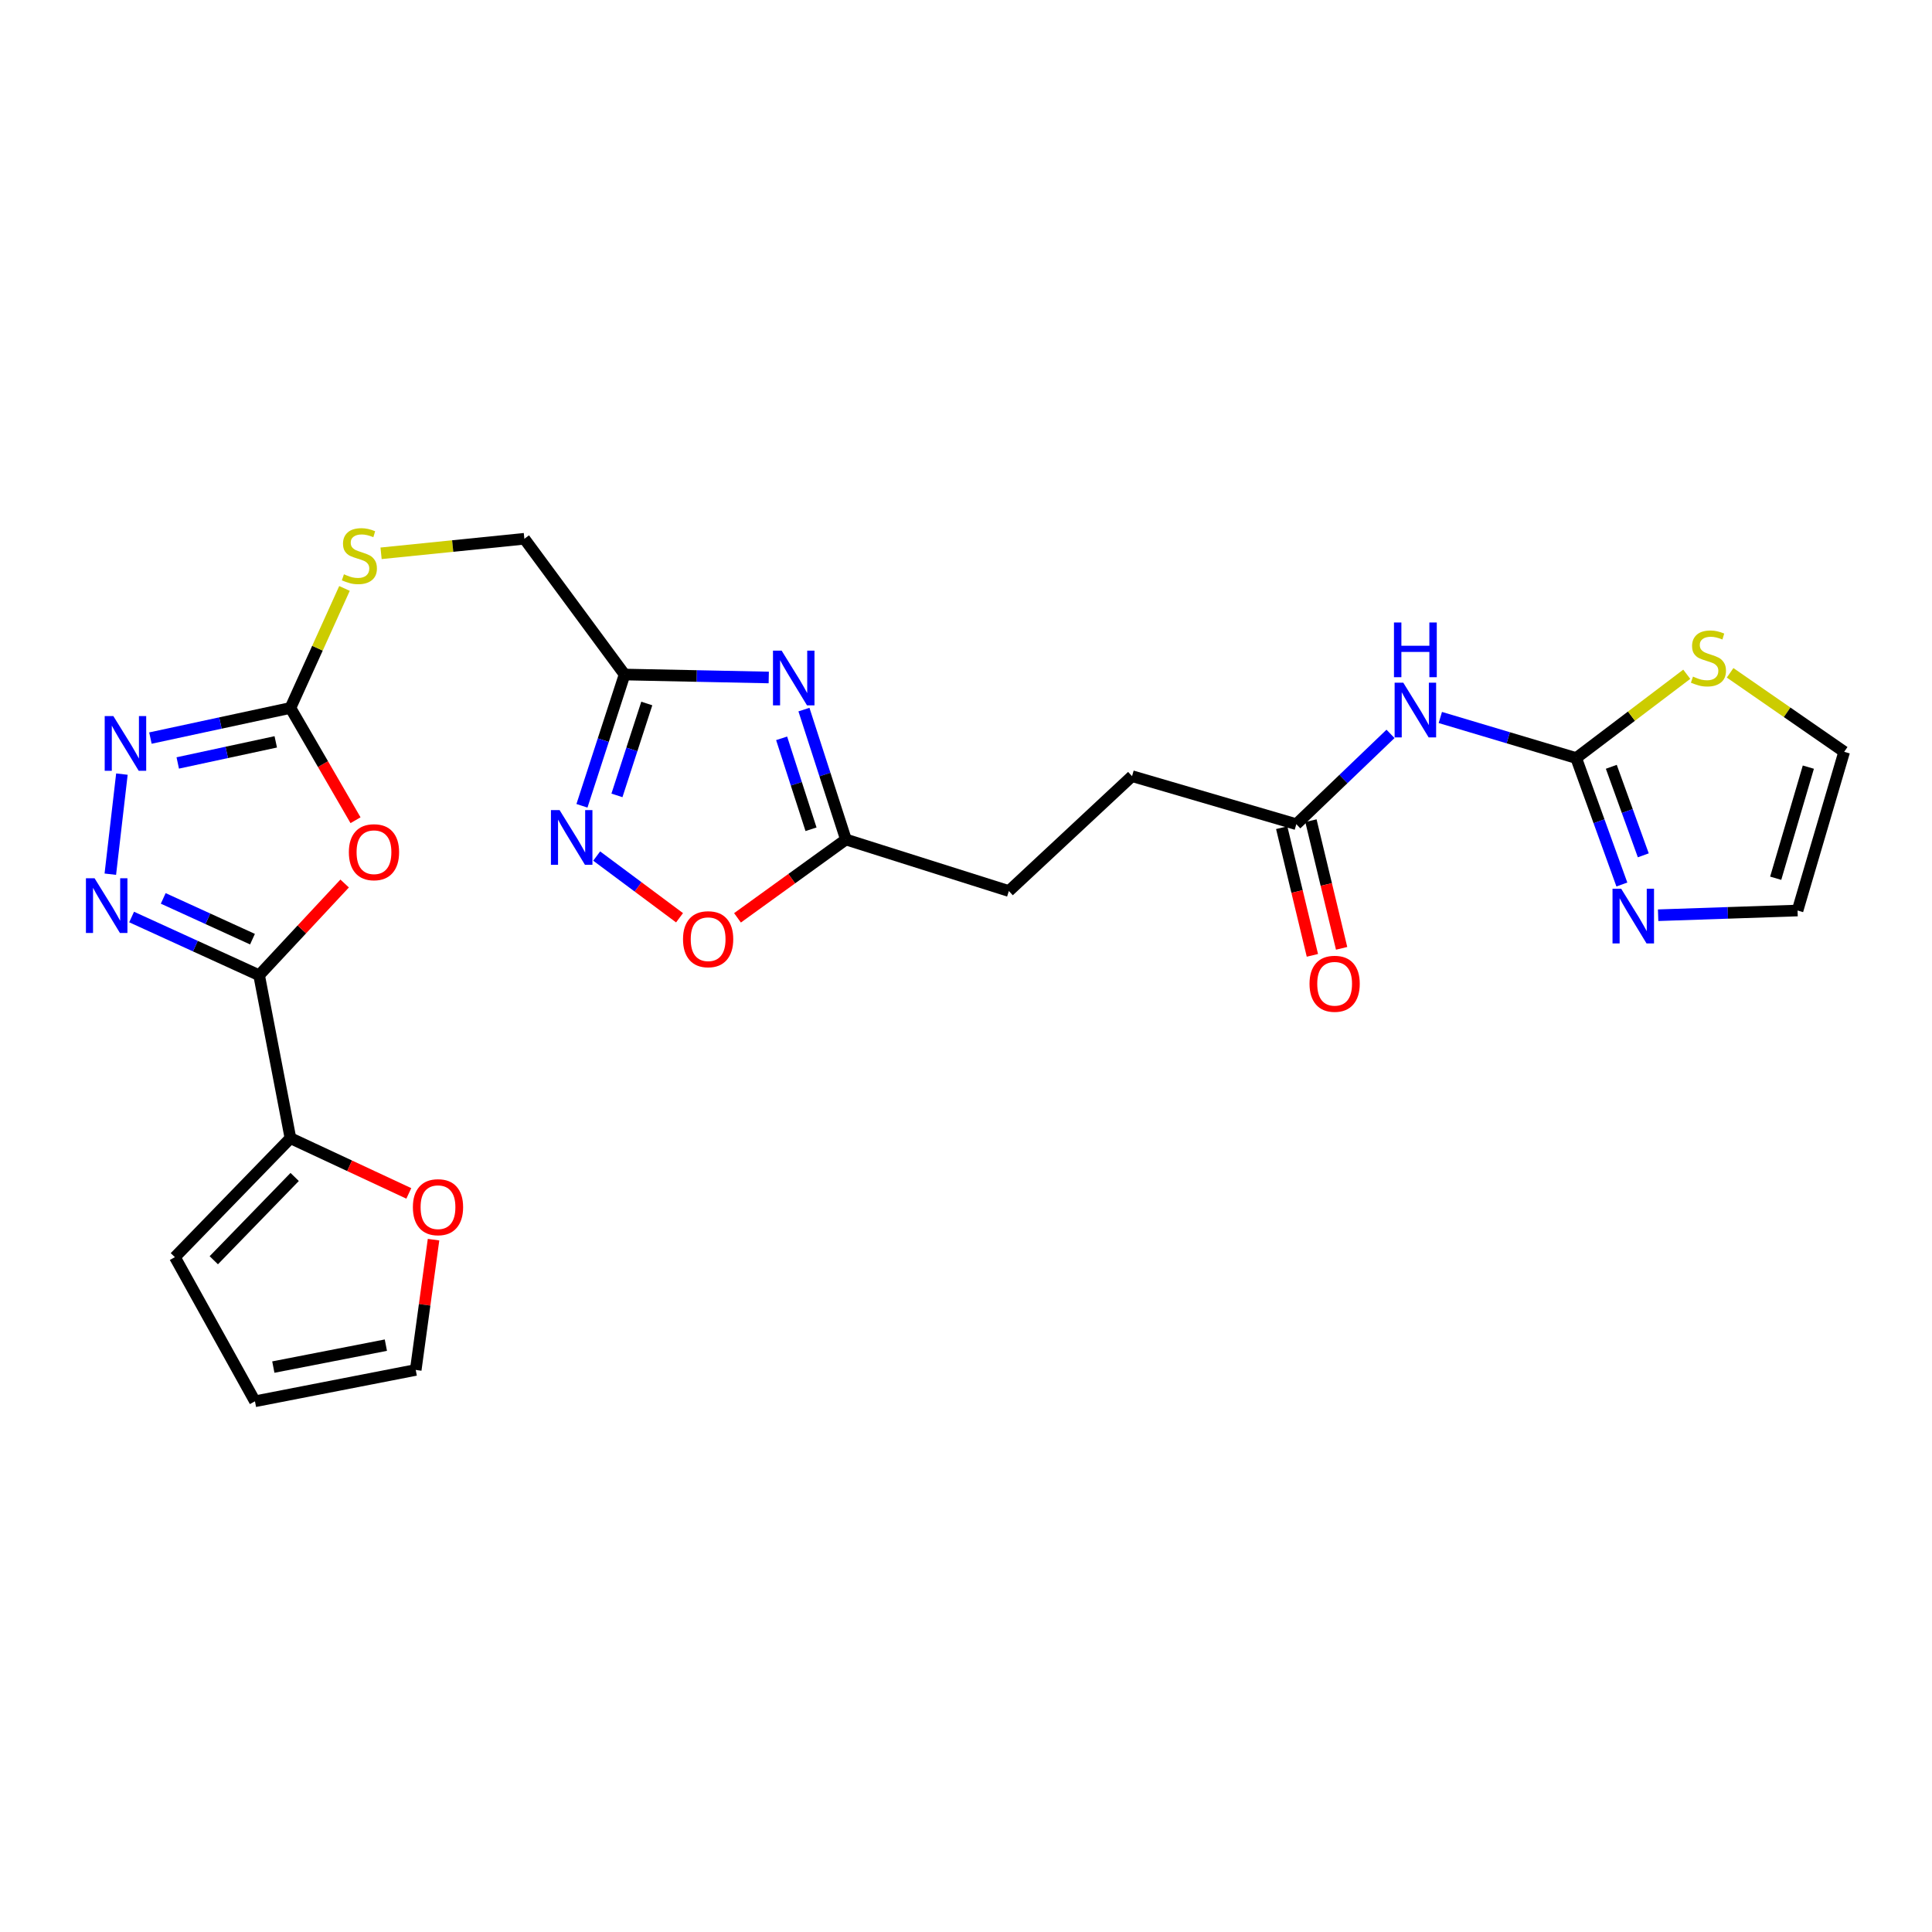 <?xml version='1.0' encoding='iso-8859-1'?>
<svg version='1.1' baseProfile='full'
              xmlns='http://www.w3.org/2000/svg'
                      xmlns:rdkit='http://www.rdkit.org/xml'
                      xmlns:xlink='http://www.w3.org/1999/xlink'
                  xml:space='preserve'
width='1000px' height='1000px' viewBox='0 0 1000 1000'>
<!-- END OF HEADER -->
<rect style='opacity:1.0;fill:#FFFFFF;stroke:none' width='1000' height='1000' x='0' y='0'> </rect>
<path class='bond-0' d='M 134.119,504.784 L 156.255,481.042' style='fill:none;fill-rule:evenodd;stroke:#000000;stroke-width:6px;stroke-linecap:butt;stroke-linejoin:miter;stroke-opacity:1' />
<path class='bond-0' d='M 156.255,481.042 L 178.39,457.3' style='fill:none;fill-rule:evenodd;stroke:#FF0000;stroke-width:6px;stroke-linecap:butt;stroke-linejoin:miter;stroke-opacity:1' />
<path class='bond-1' d='M 134.119,504.784 L 101.122,489.715' style='fill:none;fill-rule:evenodd;stroke:#000000;stroke-width:6px;stroke-linecap:butt;stroke-linejoin:miter;stroke-opacity:1' />
<path class='bond-1' d='M 101.122,489.715 L 68.126,474.647' style='fill:none;fill-rule:evenodd;stroke:#0000FF;stroke-width:6px;stroke-linecap:butt;stroke-linejoin:miter;stroke-opacity:1' />
<path class='bond-1' d='M 130.684,486.108 L 107.586,475.56' style='fill:none;fill-rule:evenodd;stroke:#000000;stroke-width:6px;stroke-linecap:butt;stroke-linejoin:miter;stroke-opacity:1' />
<path class='bond-1' d='M 107.586,475.56 L 84.489,465.012' style='fill:none;fill-rule:evenodd;stroke:#0000FF;stroke-width:6px;stroke-linecap:butt;stroke-linejoin:miter;stroke-opacity:1' />
<path class='bond-9' d='M 134.119,504.784 L 150.328,589.115' style='fill:none;fill-rule:evenodd;stroke:#000000;stroke-width:6px;stroke-linecap:butt;stroke-linejoin:miter;stroke-opacity:1' />
<path class='bond-3' d='M 184.019,424.543 L 167.173,395.487' style='fill:none;fill-rule:evenodd;stroke:#FF0000;stroke-width:6px;stroke-linecap:butt;stroke-linejoin:miter;stroke-opacity:1' />
<path class='bond-3' d='M 167.173,395.487 L 150.328,366.431' style='fill:none;fill-rule:evenodd;stroke:#000000;stroke-width:6px;stroke-linecap:butt;stroke-linejoin:miter;stroke-opacity:1' />
<path class='bond-4' d='M 57.101,452.479 L 63.098,400.673' style='fill:none;fill-rule:evenodd;stroke:#0000FF;stroke-width:6px;stroke-linecap:butt;stroke-linejoin:miter;stroke-opacity:1' />
<path class='bond-2' d='M 397.904,350.665 L 360.595,349.899' style='fill:none;fill-rule:evenodd;stroke:#0000FF;stroke-width:6px;stroke-linecap:butt;stroke-linejoin:miter;stroke-opacity:1' />
<path class='bond-2' d='M 360.595,349.899 L 323.287,349.132' style='fill:none;fill-rule:evenodd;stroke:#000000;stroke-width:6px;stroke-linecap:butt;stroke-linejoin:miter;stroke-opacity:1' />
<path class='bond-11' d='M 416.119,367.287 L 426.984,400.907' style='fill:none;fill-rule:evenodd;stroke:#0000FF;stroke-width:6px;stroke-linecap:butt;stroke-linejoin:miter;stroke-opacity:1' />
<path class='bond-11' d='M 426.984,400.907 L 437.849,434.527' style='fill:none;fill-rule:evenodd;stroke:#000000;stroke-width:6px;stroke-linecap:butt;stroke-linejoin:miter;stroke-opacity:1' />
<path class='bond-11' d='M 404.572,382.158 L 412.177,405.692' style='fill:none;fill-rule:evenodd;stroke:#0000FF;stroke-width:6px;stroke-linecap:butt;stroke-linejoin:miter;stroke-opacity:1' />
<path class='bond-11' d='M 412.177,405.692 L 419.782,429.226' style='fill:none;fill-rule:evenodd;stroke:#000000;stroke-width:6px;stroke-linecap:butt;stroke-linejoin:miter;stroke-opacity:1' />
<path class='bond-16' d='M 150.328,366.431 L 164.317,335.502' style='fill:none;fill-rule:evenodd;stroke:#000000;stroke-width:6px;stroke-linecap:butt;stroke-linejoin:miter;stroke-opacity:1' />
<path class='bond-16' d='M 164.317,335.502 L 178.305,304.574' style='fill:none;fill-rule:evenodd;stroke:#CCCC00;stroke-width:6px;stroke-linecap:butt;stroke-linejoin:miter;stroke-opacity:1' />
<path class='bond-26' d='M 150.328,366.431 L 114.093,374.229' style='fill:none;fill-rule:evenodd;stroke:#000000;stroke-width:6px;stroke-linecap:butt;stroke-linejoin:miter;stroke-opacity:1' />
<path class='bond-26' d='M 114.093,374.229 L 77.858,382.028' style='fill:none;fill-rule:evenodd;stroke:#0000FF;stroke-width:6px;stroke-linecap:butt;stroke-linejoin:miter;stroke-opacity:1' />
<path class='bond-26' d='M 142.732,383.983 L 117.367,389.442' style='fill:none;fill-rule:evenodd;stroke:#000000;stroke-width:6px;stroke-linecap:butt;stroke-linejoin:miter;stroke-opacity:1' />
<path class='bond-26' d='M 117.367,389.442 L 92.002,394.901' style='fill:none;fill-rule:evenodd;stroke:#0000FF;stroke-width:6px;stroke-linecap:butt;stroke-linejoin:miter;stroke-opacity:1' />
<path class='bond-5' d='M 815.829,392.365 L 780.669,381.866' style='fill:none;fill-rule:evenodd;stroke:#000000;stroke-width:6px;stroke-linecap:butt;stroke-linejoin:miter;stroke-opacity:1' />
<path class='bond-5' d='M 780.669,381.866 L 745.508,371.367' style='fill:none;fill-rule:evenodd;stroke:#0000FF;stroke-width:6px;stroke-linecap:butt;stroke-linejoin:miter;stroke-opacity:1' />
<path class='bond-10' d='M 815.829,392.365 L 827.653,425.093' style='fill:none;fill-rule:evenodd;stroke:#000000;stroke-width:6px;stroke-linecap:butt;stroke-linejoin:miter;stroke-opacity:1' />
<path class='bond-10' d='M 827.653,425.093 L 839.477,457.821' style='fill:none;fill-rule:evenodd;stroke:#0000FF;stroke-width:6px;stroke-linecap:butt;stroke-linejoin:miter;stroke-opacity:1' />
<path class='bond-10' d='M 834.012,396.896 L 842.288,419.806' style='fill:none;fill-rule:evenodd;stroke:#000000;stroke-width:6px;stroke-linecap:butt;stroke-linejoin:miter;stroke-opacity:1' />
<path class='bond-10' d='M 842.288,419.806 L 850.565,442.715' style='fill:none;fill-rule:evenodd;stroke:#0000FF;stroke-width:6px;stroke-linecap:butt;stroke-linejoin:miter;stroke-opacity:1' />
<path class='bond-13' d='M 815.829,392.365 L 844.445,370.68' style='fill:none;fill-rule:evenodd;stroke:#000000;stroke-width:6px;stroke-linecap:butt;stroke-linejoin:miter;stroke-opacity:1' />
<path class='bond-13' d='M 844.445,370.68 L 873.061,348.995' style='fill:none;fill-rule:evenodd;stroke:#CCCC00;stroke-width:6px;stroke-linecap:butt;stroke-linejoin:miter;stroke-opacity:1' />
<path class='bond-6' d='M 323.287,349.132 L 271.409,278.867' style='fill:none;fill-rule:evenodd;stroke:#000000;stroke-width:6px;stroke-linecap:butt;stroke-linejoin:miter;stroke-opacity:1' />
<path class='bond-7' d='M 323.287,349.132 L 312.253,383.105' style='fill:none;fill-rule:evenodd;stroke:#000000;stroke-width:6px;stroke-linecap:butt;stroke-linejoin:miter;stroke-opacity:1' />
<path class='bond-7' d='M 312.253,383.105 L 301.218,417.078' style='fill:none;fill-rule:evenodd;stroke:#0000FF;stroke-width:6px;stroke-linecap:butt;stroke-linejoin:miter;stroke-opacity:1' />
<path class='bond-7' d='M 334.776,364.131 L 327.052,387.912' style='fill:none;fill-rule:evenodd;stroke:#000000;stroke-width:6px;stroke-linecap:butt;stroke-linejoin:miter;stroke-opacity:1' />
<path class='bond-7' d='M 327.052,387.912 L 319.328,411.693' style='fill:none;fill-rule:evenodd;stroke:#0000FF;stroke-width:6px;stroke-linecap:butt;stroke-linejoin:miter;stroke-opacity:1' />
<path class='bond-12' d='M 308.841,443.092 L 330.286,459.061' style='fill:none;fill-rule:evenodd;stroke:#0000FF;stroke-width:6px;stroke-linecap:butt;stroke-linejoin:miter;stroke-opacity:1' />
<path class='bond-12' d='M 330.286,459.061 L 351.73,475.03' style='fill:none;fill-rule:evenodd;stroke:#FF0000;stroke-width:6px;stroke-linecap:butt;stroke-linejoin:miter;stroke-opacity:1' />
<path class='bond-8' d='M 719.722,379.856 L 695.349,403.228' style='fill:none;fill-rule:evenodd;stroke:#0000FF;stroke-width:6px;stroke-linecap:butt;stroke-linejoin:miter;stroke-opacity:1' />
<path class='bond-8' d='M 695.349,403.228 L 670.976,426.599' style='fill:none;fill-rule:evenodd;stroke:#000000;stroke-width:6px;stroke-linecap:butt;stroke-linejoin:miter;stroke-opacity:1' />
<path class='bond-15' d='M 150.328,589.115 L 180.963,603.411' style='fill:none;fill-rule:evenodd;stroke:#000000;stroke-width:6px;stroke-linecap:butt;stroke-linejoin:miter;stroke-opacity:1' />
<path class='bond-15' d='M 180.963,603.411 L 211.599,617.707' style='fill:none;fill-rule:evenodd;stroke:#FF0000;stroke-width:6px;stroke-linecap:butt;stroke-linejoin:miter;stroke-opacity:1' />
<path class='bond-18' d='M 150.328,589.115 L 90.523,650.701' style='fill:none;fill-rule:evenodd;stroke:#000000;stroke-width:6px;stroke-linecap:butt;stroke-linejoin:miter;stroke-opacity:1' />
<path class='bond-18' d='M 152.521,609.193 L 110.657,652.303' style='fill:none;fill-rule:evenodd;stroke:#000000;stroke-width:6px;stroke-linecap:butt;stroke-linejoin:miter;stroke-opacity:1' />
<path class='bond-17' d='M 858.245,473.72 L 894.327,472.502' style='fill:none;fill-rule:evenodd;stroke:#0000FF;stroke-width:6px;stroke-linecap:butt;stroke-linejoin:miter;stroke-opacity:1' />
<path class='bond-17' d='M 894.327,472.502 L 930.409,471.285' style='fill:none;fill-rule:evenodd;stroke:#000000;stroke-width:6px;stroke-linecap:butt;stroke-linejoin:miter;stroke-opacity:1' />
<path class='bond-24' d='M 437.849,434.527 L 522.18,461.196' style='fill:none;fill-rule:evenodd;stroke:#000000;stroke-width:6px;stroke-linecap:butt;stroke-linejoin:miter;stroke-opacity:1' />
<path class='bond-28' d='M 437.849,434.527 L 409.788,454.798' style='fill:none;fill-rule:evenodd;stroke:#000000;stroke-width:6px;stroke-linecap:butt;stroke-linejoin:miter;stroke-opacity:1' />
<path class='bond-28' d='M 409.788,454.798 L 381.728,475.07' style='fill:none;fill-rule:evenodd;stroke:#FF0000;stroke-width:6px;stroke-linecap:butt;stroke-linejoin:miter;stroke-opacity:1' />
<path class='bond-19' d='M 895.505,348.253 L 925.025,368.693' style='fill:none;fill-rule:evenodd;stroke:#CCCC00;stroke-width:6px;stroke-linecap:butt;stroke-linejoin:miter;stroke-opacity:1' />
<path class='bond-19' d='M 925.025,368.693 L 954.545,389.132' style='fill:none;fill-rule:evenodd;stroke:#000000;stroke-width:6px;stroke-linecap:butt;stroke-linejoin:miter;stroke-opacity:1' />
<path class='bond-14' d='M 670.976,426.599 L 585.944,401.736' style='fill:none;fill-rule:evenodd;stroke:#000000;stroke-width:6px;stroke-linecap:butt;stroke-linejoin:miter;stroke-opacity:1' />
<path class='bond-22' d='M 663.411,428.417 L 671.351,461.454' style='fill:none;fill-rule:evenodd;stroke:#000000;stroke-width:6px;stroke-linecap:butt;stroke-linejoin:miter;stroke-opacity:1' />
<path class='bond-22' d='M 671.351,461.454 L 679.291,494.491' style='fill:none;fill-rule:evenodd;stroke:#FF0000;stroke-width:6px;stroke-linecap:butt;stroke-linejoin:miter;stroke-opacity:1' />
<path class='bond-22' d='M 678.541,424.781 L 686.481,457.818' style='fill:none;fill-rule:evenodd;stroke:#000000;stroke-width:6px;stroke-linecap:butt;stroke-linejoin:miter;stroke-opacity:1' />
<path class='bond-22' d='M 686.481,457.818 L 694.42,490.855' style='fill:none;fill-rule:evenodd;stroke:#FF0000;stroke-width:6px;stroke-linecap:butt;stroke-linejoin:miter;stroke-opacity:1' />
<path class='bond-20' d='M 224.398,641.645 L 219.79,675.367' style='fill:none;fill-rule:evenodd;stroke:#FF0000;stroke-width:6px;stroke-linecap:butt;stroke-linejoin:miter;stroke-opacity:1' />
<path class='bond-20' d='M 219.79,675.367 L 215.182,709.088' style='fill:none;fill-rule:evenodd;stroke:#000000;stroke-width:6px;stroke-linecap:butt;stroke-linejoin:miter;stroke-opacity:1' />
<path class='bond-23' d='M 197.24,286.39 L 234.324,282.628' style='fill:none;fill-rule:evenodd;stroke:#CCCC00;stroke-width:6px;stroke-linecap:butt;stroke-linejoin:miter;stroke-opacity:1' />
<path class='bond-23' d='M 234.324,282.628 L 271.409,278.867' style='fill:none;fill-rule:evenodd;stroke:#000000;stroke-width:6px;stroke-linecap:butt;stroke-linejoin:miter;stroke-opacity:1' />
<path class='bond-29' d='M 930.409,471.285 L 954.545,389.132' style='fill:none;fill-rule:evenodd;stroke:#000000;stroke-width:6px;stroke-linecap:butt;stroke-linejoin:miter;stroke-opacity:1' />
<path class='bond-29' d='M 919.1,454.575 L 935.995,397.069' style='fill:none;fill-rule:evenodd;stroke:#000000;stroke-width:6px;stroke-linecap:butt;stroke-linejoin:miter;stroke-opacity:1' />
<path class='bond-21' d='M 90.523,650.701 L 131.966,725.306' style='fill:none;fill-rule:evenodd;stroke:#000000;stroke-width:6px;stroke-linecap:butt;stroke-linejoin:miter;stroke-opacity:1' />
<path class='bond-27' d='M 215.182,709.088 L 131.966,725.306' style='fill:none;fill-rule:evenodd;stroke:#000000;stroke-width:6px;stroke-linecap:butt;stroke-linejoin:miter;stroke-opacity:1' />
<path class='bond-27' d='M 199.723,696.248 L 141.472,707.6' style='fill:none;fill-rule:evenodd;stroke:#000000;stroke-width:6px;stroke-linecap:butt;stroke-linejoin:miter;stroke-opacity:1' />
<path class='bond-25' d='M 522.18,461.196 L 585.944,401.736' style='fill:none;fill-rule:evenodd;stroke:#000000;stroke-width:6px;stroke-linecap:butt;stroke-linejoin:miter;stroke-opacity:1' />
<path  class='atom-1' d='M 180.57 441.099
Q 180.57 434.299, 183.93 430.499
Q 187.29 426.699, 193.57 426.699
Q 199.85 426.699, 203.21 430.499
Q 206.57 434.299, 206.57 441.099
Q 206.57 447.979, 203.17 451.899
Q 199.77 455.779, 193.57 455.779
Q 187.33 455.779, 183.93 451.899
Q 180.57 448.019, 180.57 441.099
M 193.57 452.579
Q 197.89 452.579, 200.21 449.699
Q 202.57 446.779, 202.57 441.099
Q 202.57 435.539, 200.21 432.739
Q 197.89 429.899, 193.57 429.899
Q 189.25 429.899, 186.89 432.699
Q 184.57 435.499, 184.57 441.099
Q 184.57 446.819, 186.89 449.699
Q 189.25 452.579, 193.57 452.579
' fill='#FF0000'/>
<path  class='atom-2' d='M 48.957 454.592
L 58.237 469.592
Q 59.157 471.072, 60.637 473.752
Q 62.117 476.432, 62.197 476.592
L 62.197 454.592
L 65.957 454.592
L 65.957 482.912
L 62.077 482.912
L 52.117 466.512
Q 50.957 464.592, 49.717 462.392
Q 48.517 460.192, 48.157 459.512
L 48.157 482.912
L 44.477 482.912
L 44.477 454.592
L 48.957 454.592
' fill='#0000FF'/>
<path  class='atom-3' d='M 404.573 336.77
L 413.853 351.77
Q 414.773 353.25, 416.253 355.93
Q 417.733 358.61, 417.813 358.77
L 417.813 336.77
L 421.573 336.77
L 421.573 365.09
L 417.693 365.09
L 407.733 348.69
Q 406.573 346.77, 405.333 344.57
Q 404.133 342.37, 403.773 341.69
L 403.773 365.09
L 400.093 365.09
L 400.093 336.77
L 404.573 336.77
' fill='#0000FF'/>
<path  class='atom-5' d='M 58.674 370.65
L 67.954 385.65
Q 68.874 387.13, 70.354 389.81
Q 71.834 392.49, 71.914 392.65
L 71.914 370.65
L 75.674 370.65
L 75.674 398.97
L 71.794 398.97
L 61.834 382.57
Q 60.674 380.65, 59.434 378.45
Q 58.234 376.25, 57.874 375.57
L 57.874 398.97
L 54.194 398.97
L 54.194 370.65
L 58.674 370.65
' fill='#0000FF'/>
<path  class='atom-8' d='M 289.64 419.295
L 298.92 434.295
Q 299.84 435.775, 301.32 438.455
Q 302.8 441.135, 302.88 441.295
L 302.88 419.295
L 306.64 419.295
L 306.64 447.615
L 302.76 447.615
L 292.8 431.215
Q 291.64 429.295, 290.4 427.095
Q 289.2 424.895, 288.84 424.215
L 288.84 447.615
L 285.16 447.615
L 285.16 419.295
L 289.64 419.295
' fill='#0000FF'/>
<path  class='atom-9' d='M 726.336 353.351
L 735.616 368.351
Q 736.536 369.831, 738.016 372.511
Q 739.496 375.191, 739.576 375.351
L 739.576 353.351
L 743.336 353.351
L 743.336 381.671
L 739.456 381.671
L 729.496 365.271
Q 728.336 363.351, 727.096 361.151
Q 725.896 358.951, 725.536 358.271
L 725.536 381.671
L 721.856 381.671
L 721.856 353.351
L 726.336 353.351
' fill='#0000FF'/>
<path  class='atom-9' d='M 721.516 322.199
L 725.356 322.199
L 725.356 334.239
L 739.836 334.239
L 739.836 322.199
L 743.676 322.199
L 743.676 350.519
L 739.836 350.519
L 739.836 337.439
L 725.356 337.439
L 725.356 350.519
L 721.516 350.519
L 721.516 322.199
' fill='#0000FF'/>
<path  class='atom-11' d='M 839.118 459.995
L 848.398 474.995
Q 849.318 476.475, 850.798 479.155
Q 852.278 481.835, 852.358 481.995
L 852.358 459.995
L 856.118 459.995
L 856.118 488.315
L 852.238 488.315
L 842.278 471.915
Q 841.118 469.995, 839.878 467.795
Q 838.678 465.595, 838.318 464.915
L 838.318 488.315
L 834.638 488.315
L 834.638 459.995
L 839.118 459.995
' fill='#0000FF'/>
<path  class='atom-13' d='M 353.528 486.13
Q 353.528 479.33, 356.888 475.53
Q 360.248 471.73, 366.528 471.73
Q 372.808 471.73, 376.168 475.53
Q 379.528 479.33, 379.528 486.13
Q 379.528 493.01, 376.128 496.93
Q 372.728 500.81, 366.528 500.81
Q 360.288 500.81, 356.888 496.93
Q 353.528 493.05, 353.528 486.13
M 366.528 497.61
Q 370.848 497.61, 373.168 494.73
Q 375.528 491.81, 375.528 486.13
Q 375.528 480.57, 373.168 477.77
Q 370.848 474.93, 366.528 474.93
Q 362.208 474.93, 359.848 477.73
Q 357.528 480.53, 357.528 486.13
Q 357.528 491.85, 359.848 494.73
Q 362.208 497.61, 366.528 497.61
' fill='#FF0000'/>
<path  class='atom-14' d='M 876.288 350.207
Q 876.608 350.327, 877.928 350.887
Q 879.248 351.447, 880.688 351.807
Q 882.168 352.127, 883.608 352.127
Q 886.288 352.127, 887.848 350.847
Q 889.408 349.527, 889.408 347.247
Q 889.408 345.687, 888.608 344.727
Q 887.848 343.767, 886.648 343.247
Q 885.448 342.727, 883.448 342.127
Q 880.928 341.367, 879.408 340.647
Q 877.928 339.927, 876.848 338.407
Q 875.808 336.887, 875.808 334.327
Q 875.808 330.767, 878.208 328.567
Q 880.648 326.367, 885.448 326.367
Q 888.728 326.367, 892.448 327.927
L 891.528 331.007
Q 888.128 329.607, 885.568 329.607
Q 882.808 329.607, 881.288 330.767
Q 879.768 331.887, 879.808 333.847
Q 879.808 335.367, 880.568 336.287
Q 881.368 337.207, 882.488 337.727
Q 883.648 338.247, 885.568 338.847
Q 888.128 339.647, 889.648 340.447
Q 891.168 341.247, 892.248 342.887
Q 893.368 344.487, 893.368 347.247
Q 893.368 351.167, 890.728 353.287
Q 888.128 355.367, 883.768 355.367
Q 881.248 355.367, 879.328 354.807
Q 877.448 354.287, 875.208 353.367
L 876.288 350.207
' fill='#CCCC00'/>
<path  class='atom-16' d='M 213.706 624.837
Q 213.706 618.037, 217.066 614.237
Q 220.426 610.437, 226.706 610.437
Q 232.986 610.437, 236.346 614.237
Q 239.706 618.037, 239.706 624.837
Q 239.706 631.717, 236.306 635.637
Q 232.906 639.517, 226.706 639.517
Q 220.466 639.517, 217.066 635.637
Q 213.706 631.757, 213.706 624.837
M 226.706 636.317
Q 231.026 636.317, 233.346 633.437
Q 235.706 630.517, 235.706 624.837
Q 235.706 619.277, 233.346 616.477
Q 231.026 613.637, 226.706 613.637
Q 222.386 613.637, 220.026 616.437
Q 217.706 619.237, 217.706 624.837
Q 217.706 630.557, 220.026 633.437
Q 222.386 636.317, 226.706 636.317
' fill='#FF0000'/>
<path  class='atom-17' d='M 178.014 297.249
Q 178.334 297.369, 179.654 297.929
Q 180.974 298.489, 182.414 298.849
Q 183.894 299.169, 185.334 299.169
Q 188.014 299.169, 189.574 297.889
Q 191.134 296.569, 191.134 294.289
Q 191.134 292.729, 190.334 291.769
Q 189.574 290.809, 188.374 290.289
Q 187.174 289.769, 185.174 289.169
Q 182.654 288.409, 181.134 287.689
Q 179.654 286.969, 178.574 285.449
Q 177.534 283.929, 177.534 281.369
Q 177.534 277.809, 179.934 275.609
Q 182.374 273.409, 187.174 273.409
Q 190.454 273.409, 194.174 274.969
L 193.254 278.049
Q 189.854 276.649, 187.294 276.649
Q 184.534 276.649, 183.014 277.809
Q 181.494 278.929, 181.534 280.889
Q 181.534 282.409, 182.294 283.329
Q 183.094 284.249, 184.214 284.769
Q 185.374 285.289, 187.294 285.889
Q 189.854 286.689, 191.374 287.489
Q 192.894 288.289, 193.974 289.929
Q 195.094 291.529, 195.094 294.289
Q 195.094 298.209, 192.454 300.329
Q 189.854 302.409, 185.494 302.409
Q 182.974 302.409, 181.054 301.849
Q 179.174 301.329, 176.934 300.409
L 178.014 297.249
' fill='#CCCC00'/>
<path  class='atom-23' d='M 677.807 509.195
Q 677.807 502.395, 681.167 498.595
Q 684.527 494.795, 690.807 494.795
Q 697.087 494.795, 700.447 498.595
Q 703.807 502.395, 703.807 509.195
Q 703.807 516.075, 700.407 519.995
Q 697.007 523.875, 690.807 523.875
Q 684.567 523.875, 681.167 519.995
Q 677.807 516.115, 677.807 509.195
M 690.807 520.675
Q 695.127 520.675, 697.447 517.795
Q 699.807 514.875, 699.807 509.195
Q 699.807 503.635, 697.447 500.835
Q 695.127 497.995, 690.807 497.995
Q 686.487 497.995, 684.127 500.795
Q 681.807 503.595, 681.807 509.195
Q 681.807 514.915, 684.127 517.795
Q 686.487 520.675, 690.807 520.675
' fill='#FF0000'/>
</svg>
